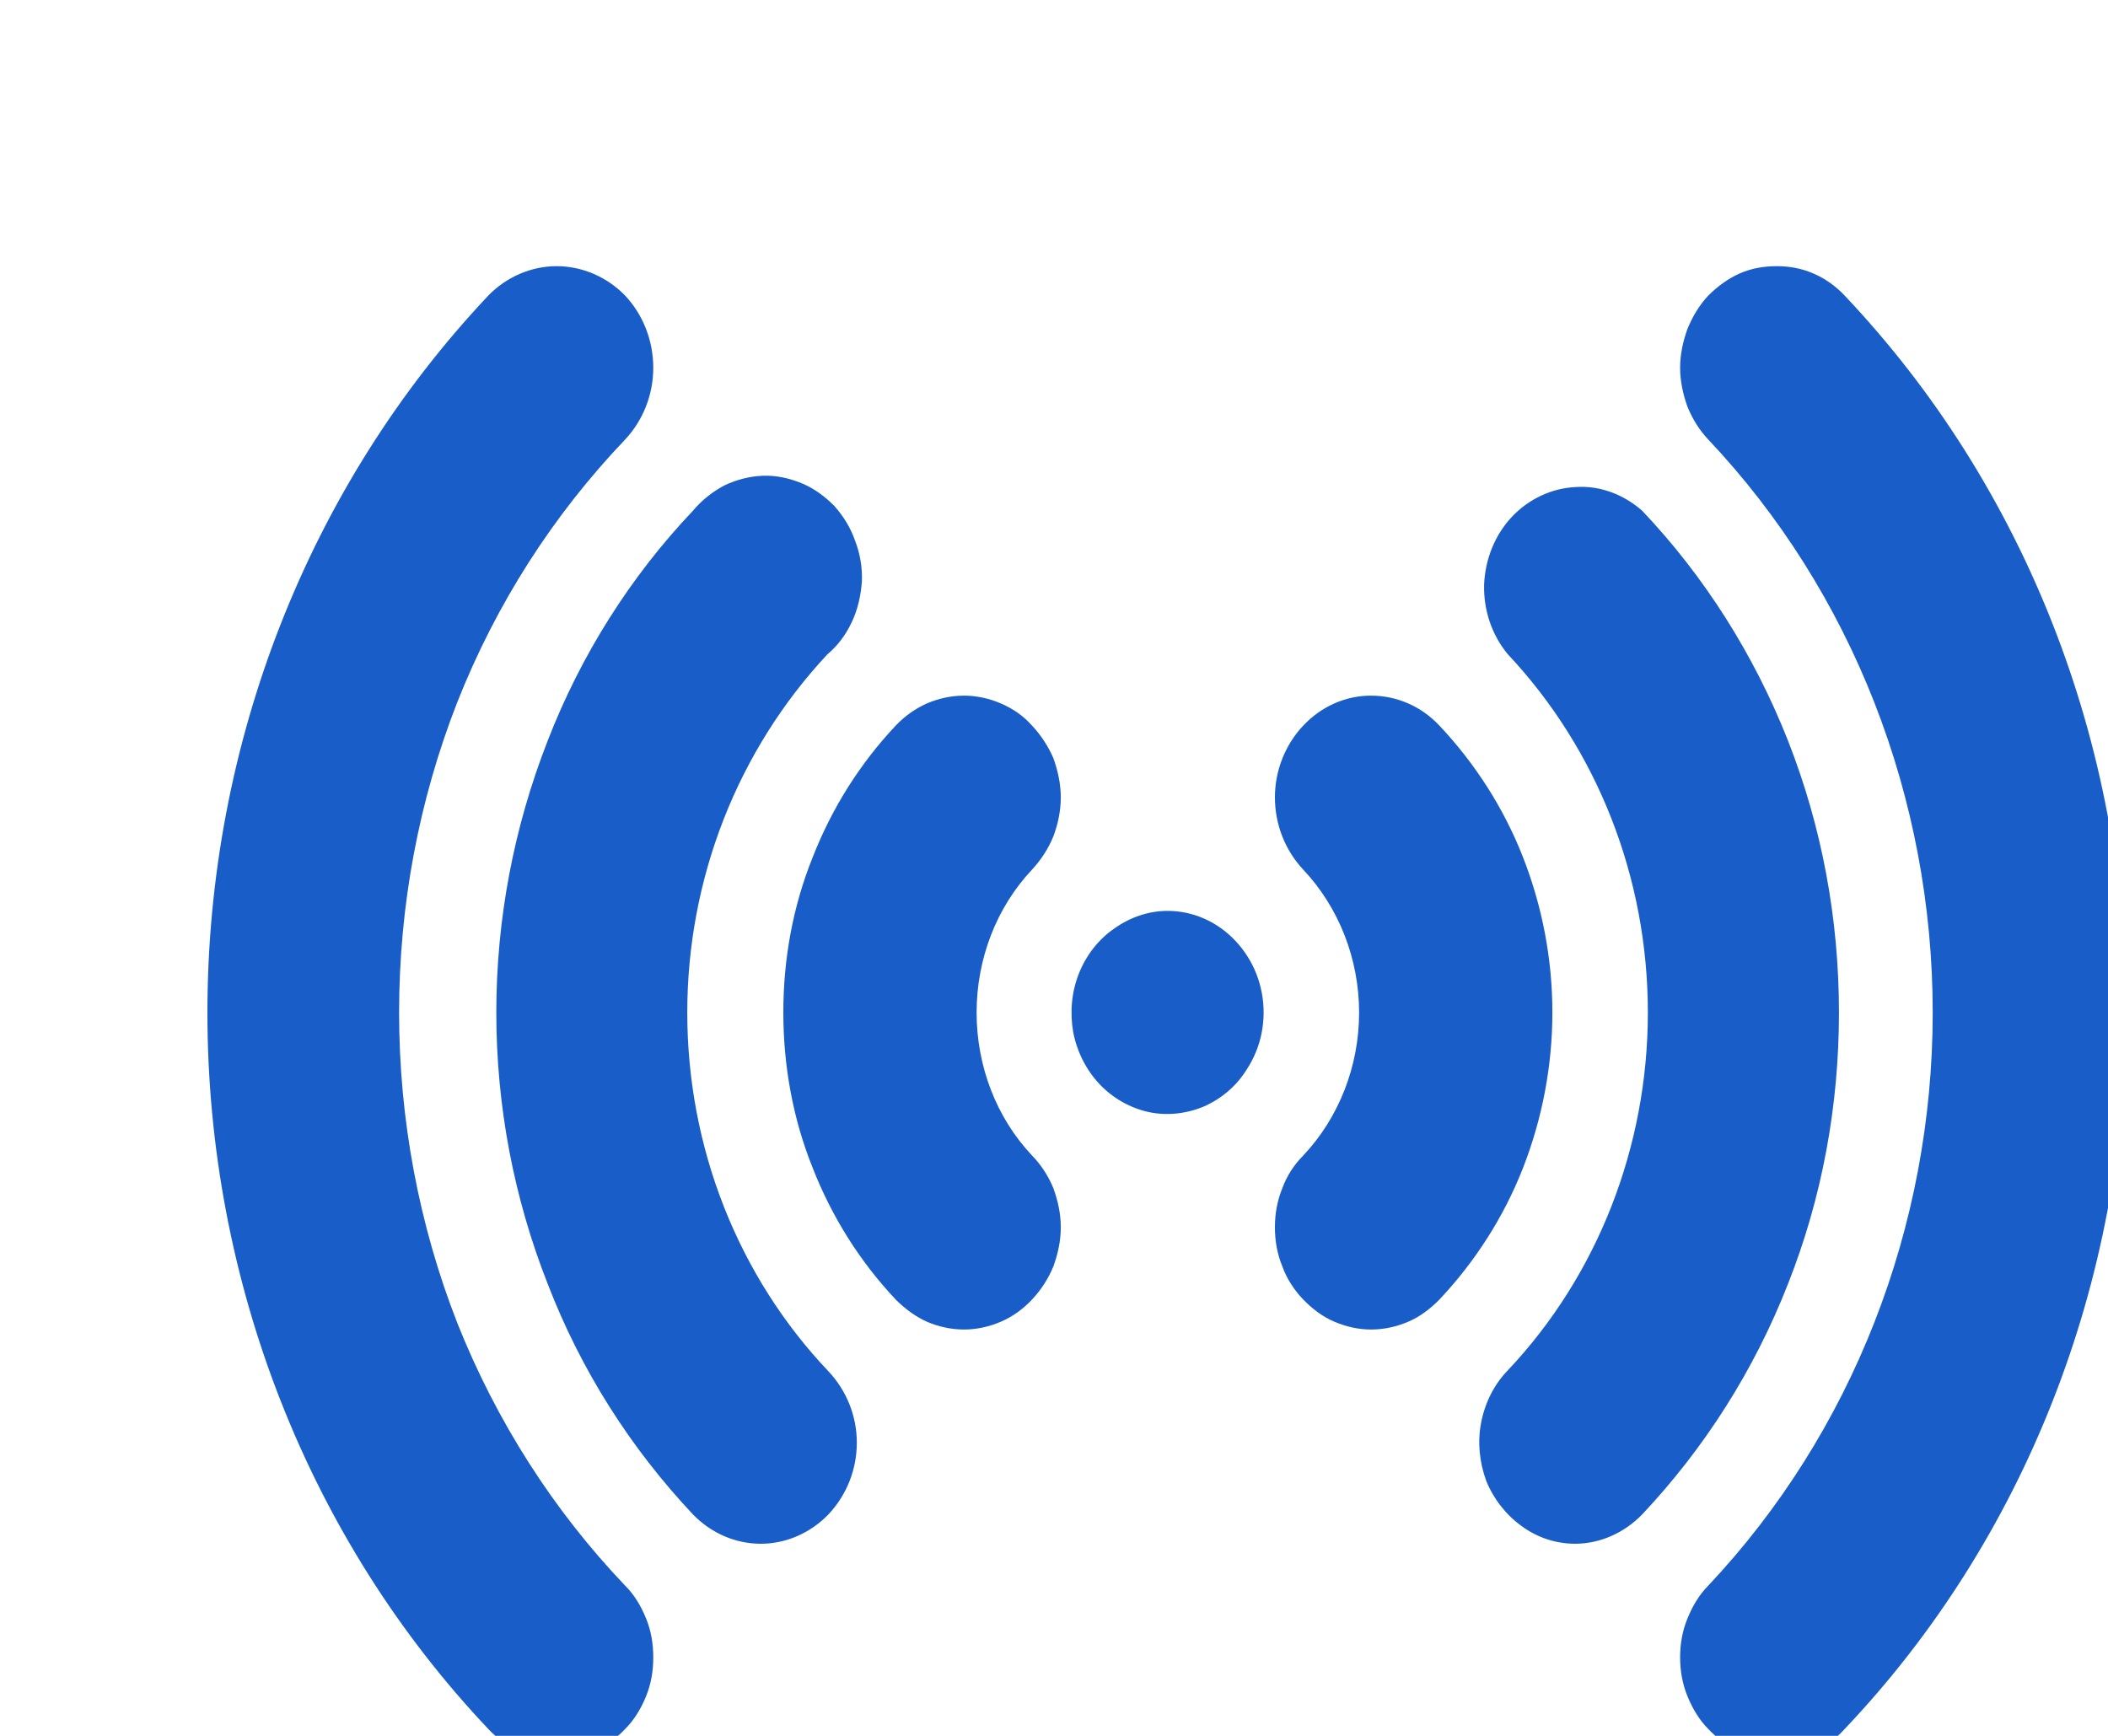 <?xml version="1.0" encoding="UTF-8"?>
<svg xmlns="http://www.w3.org/2000/svg" width="17" height="14" viewBox="0 0 12 12"><path style=" stroke:none;fill-rule:nonzero;fill:#195ec8;fill-opacity:1;" d="M 7.449 7 C 7.449 7.137 7.41 7.273 7.336 7.387 C 7.266 7.504 7.16 7.594 7.039 7.648 C 6.918 7.699 6.785 7.715 6.656 7.688 C 6.527 7.66 6.41 7.594 6.316 7.496 C 6.223 7.398 6.16 7.273 6.133 7.137 C 6.109 7 6.121 6.859 6.172 6.73 C 6.223 6.602 6.309 6.492 6.418 6.418 C 6.527 6.34 6.656 6.297 6.785 6.297 C 6.961 6.297 7.129 6.371 7.254 6.504 C 7.379 6.637 7.449 6.812 7.449 7 Z M 11.465 2.043 C 11.406 1.98 11.332 1.926 11.25 1.891 C 11.168 1.855 11.082 1.84 10.996 1.84 C 10.906 1.84 10.82 1.855 10.738 1.891 C 10.66 1.926 10.586 1.98 10.523 2.043 C 10.461 2.109 10.414 2.188 10.379 2.273 C 10.348 2.359 10.328 2.449 10.328 2.543 C 10.328 2.633 10.348 2.727 10.379 2.812 C 10.414 2.898 10.461 2.973 10.523 3.039 C 11.516 4.09 12.074 5.516 12.074 7 C 12.074 8.484 11.516 9.906 10.523 10.961 C 10.461 11.023 10.414 11.102 10.379 11.188 C 10.344 11.273 10.328 11.363 10.328 11.457 C 10.328 11.551 10.344 11.641 10.379 11.727 C 10.414 11.812 10.461 11.891 10.523 11.953 C 10.586 12.02 10.66 12.07 10.738 12.109 C 10.82 12.145 10.906 12.16 10.996 12.16 C 11.082 12.16 11.168 12.145 11.25 12.109 C 11.332 12.07 11.406 12.02 11.465 11.953 C 12.711 10.641 13.41 8.859 13.41 7 C 13.41 5.141 12.711 3.359 11.465 2.043 Z M 1.473 7 C 1.473 6.262 1.609 5.535 1.875 4.855 C 2.145 4.172 2.539 3.559 3.035 3.039 C 3.16 2.906 3.23 2.727 3.23 2.543 C 3.23 2.355 3.16 2.176 3.035 2.043 C 2.91 1.914 2.738 1.84 2.562 1.84 C 2.387 1.84 2.215 1.914 2.09 2.043 C 0.848 3.359 0.148 5.141 0.148 7 C 0.148 8.859 0.848 10.641 2.09 11.953 C 2.152 12.02 2.227 12.07 2.309 12.109 C 2.387 12.145 2.477 12.16 2.562 12.16 C 2.652 12.16 2.738 12.145 2.816 12.109 C 2.898 12.07 2.973 12.02 3.035 11.953 C 3.098 11.891 3.145 11.812 3.18 11.727 C 3.215 11.641 3.23 11.551 3.23 11.457 C 3.23 11.363 3.215 11.273 3.18 11.188 C 3.145 11.102 3.098 11.023 3.035 10.961 C 2.539 10.441 2.145 9.824 1.875 9.145 C 1.609 8.465 1.473 7.734 1.473 7 Z M 10.066 3.531 C 9.938 3.418 9.773 3.355 9.605 3.367 C 9.441 3.375 9.281 3.449 9.164 3.574 C 9.047 3.699 8.98 3.867 8.973 4.043 C 8.969 4.219 9.027 4.391 9.137 4.523 C 9.758 5.184 10.105 6.07 10.105 7 C 10.105 7.926 9.758 8.816 9.137 9.473 C 9.043 9.57 8.98 9.695 8.953 9.832 C 8.926 9.969 8.941 10.109 8.988 10.238 C 9.039 10.363 9.125 10.473 9.234 10.551 C 9.34 10.629 9.469 10.672 9.602 10.672 C 9.773 10.672 9.941 10.598 10.066 10.469 C 10.496 10.012 10.84 9.473 11.074 8.875 C 11.309 8.281 11.426 7.645 11.426 7 C 11.426 6.355 11.309 5.719 11.074 5.121 C 10.84 4.527 10.496 3.984 10.066 3.531 Z M 3.465 7 C 3.465 6.07 3.816 5.184 4.434 4.523 C 4.504 4.465 4.562 4.387 4.602 4.301 C 4.645 4.211 4.664 4.117 4.672 4.023 C 4.676 3.926 4.66 3.828 4.625 3.738 C 4.594 3.648 4.543 3.566 4.48 3.496 C 4.414 3.43 4.34 3.375 4.254 3.34 C 4.168 3.305 4.078 3.285 3.984 3.289 C 3.895 3.293 3.805 3.316 3.723 3.355 C 3.641 3.398 3.566 3.457 3.504 3.531 C 3.074 3.984 2.73 4.527 2.5 5.121 C 2.266 5.719 2.145 6.355 2.145 7 C 2.145 7.645 2.266 8.281 2.5 8.875 C 2.73 9.473 3.074 10.012 3.504 10.469 C 3.629 10.598 3.797 10.672 3.973 10.672 C 4.148 10.672 4.316 10.598 4.441 10.469 C 4.566 10.336 4.637 10.16 4.637 9.973 C 4.637 9.789 4.566 9.613 4.441 9.48 C 4.133 9.156 3.887 8.77 3.719 8.344 C 3.551 7.918 3.465 7.461 3.465 7 Z M 5.848 5.016 C 5.789 4.949 5.715 4.898 5.633 4.863 C 5.551 4.828 5.465 4.809 5.379 4.809 C 5.289 4.809 5.203 4.828 5.121 4.863 C 5.043 4.898 4.969 4.949 4.906 5.016 C 4.66 5.277 4.465 5.586 4.332 5.926 C 4.195 6.266 4.129 6.629 4.129 7 C 4.129 7.367 4.195 7.734 4.332 8.074 C 4.465 8.414 4.66 8.723 4.906 8.984 C 4.969 9.047 5.043 9.102 5.121 9.137 C 5.203 9.172 5.289 9.191 5.379 9.191 C 5.465 9.191 5.551 9.172 5.633 9.137 C 5.715 9.102 5.789 9.047 5.848 8.984 C 5.91 8.918 5.961 8.84 5.996 8.754 C 6.027 8.668 6.047 8.578 6.047 8.484 C 6.047 8.391 6.027 8.301 5.996 8.215 C 5.961 8.129 5.91 8.051 5.848 7.988 C 5.602 7.727 5.465 7.371 5.465 7 C 5.465 6.629 5.602 6.273 5.848 6.012 C 5.91 5.945 5.961 5.867 5.996 5.781 C 6.027 5.699 6.047 5.605 6.047 5.512 C 6.047 5.422 6.027 5.328 5.996 5.242 C 5.961 5.16 5.91 5.082 5.848 5.016 Z M 8.664 5.016 C 8.539 4.883 8.371 4.809 8.191 4.809 C 8.016 4.809 7.848 4.883 7.723 5.016 C 7.598 5.148 7.527 5.328 7.527 5.512 C 7.527 5.699 7.598 5.879 7.723 6.012 C 7.969 6.273 8.109 6.629 8.109 7 C 8.109 7.371 7.969 7.727 7.723 7.988 C 7.66 8.051 7.609 8.129 7.578 8.215 C 7.543 8.301 7.527 8.391 7.527 8.484 C 7.527 8.578 7.543 8.668 7.578 8.754 C 7.609 8.84 7.66 8.918 7.723 8.984 C 7.785 9.047 7.855 9.102 7.938 9.137 C 8.02 9.172 8.105 9.191 8.191 9.191 C 8.281 9.191 8.367 9.172 8.449 9.137 C 8.531 9.102 8.602 9.047 8.664 8.984 C 8.91 8.723 9.109 8.414 9.242 8.074 C 9.375 7.734 9.445 7.367 9.445 7 C 9.445 6.629 9.375 6.266 9.242 5.926 C 9.109 5.586 8.91 5.277 8.664 5.016 Z M 8.664 5.016 "/></svg>